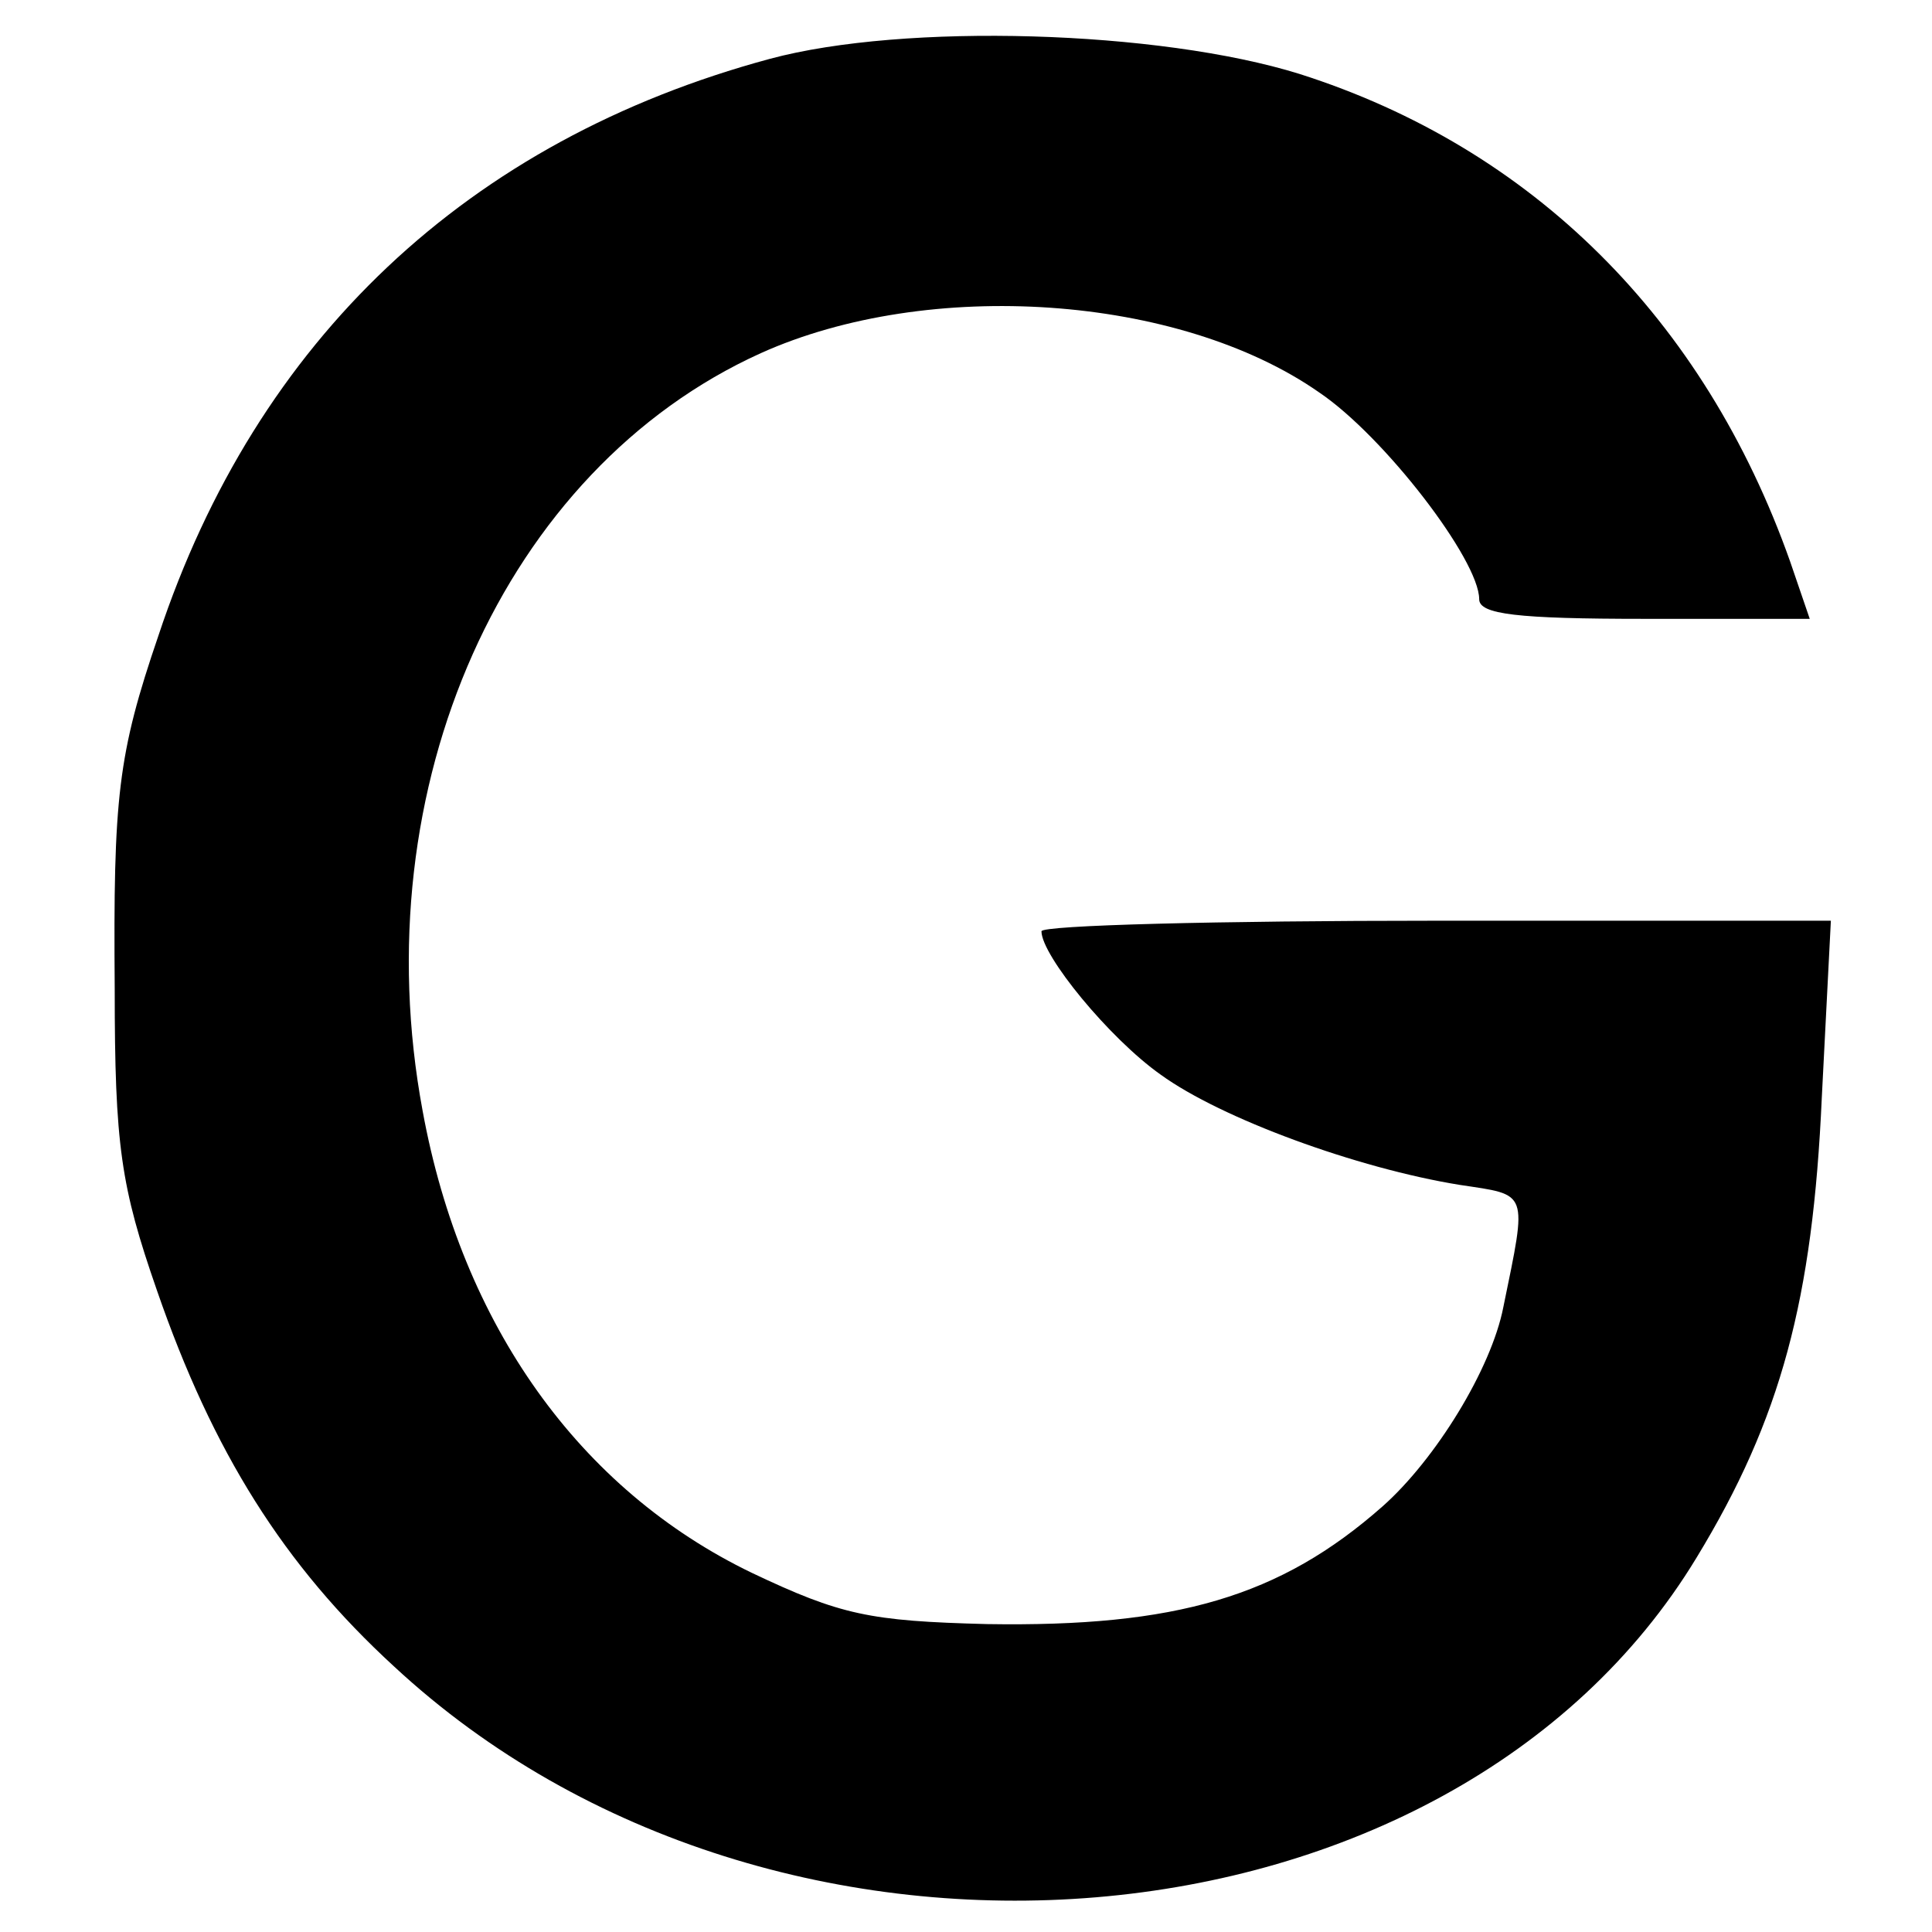 <?xml version="1.0" standalone="no"?>
<!DOCTYPE svg PUBLIC "-//W3C//DTD SVG 20010904//EN"
 "http://www.w3.org/TR/2001/REC-SVG-20010904/DTD/svg10.dtd">
<svg version="1.0" xmlns="http://www.w3.org/2000/svg"
 width="128pt" height="128pt" viewBox="0 0 128 128"
 preserveAspectRatio="xMidYMid meet">
<g transform="translate(0,128) scale(0.1,-0.1)"
fill="#000000" stroke="none">
<path d="M510 1241 c-200 -54 -340 -186 -405 -382 -27 -79 -30 -107 -29 -234
0 -104 4 -131 28 -200 37 -107 84 -182 157 -249 253 -235 700 -197 863 72 56
92 77 171 83 305 l6 117 -262 0 c-143 0 -261 -3 -261 -7 0 -16 45 -71 79 -95
40 -29 130 -62 198 -73 46 -7 45 -3 29 -81 -8 -41 -45 -101 -80 -132 -68 -60
-137 -80 -262 -78 -78 2 -97 6 -156 34 -114 55 -192 164 -218 306 -40 215 54
425 224 502 111 50 277 39 370 -26 43 -29 106 -111 106 -137 0 -10 25 -13 110
-13 l109 0 -13 38 c-57 161 -171 274 -325 323 -93 29 -262 34 -351 10z"/>
</g>
</svg>
